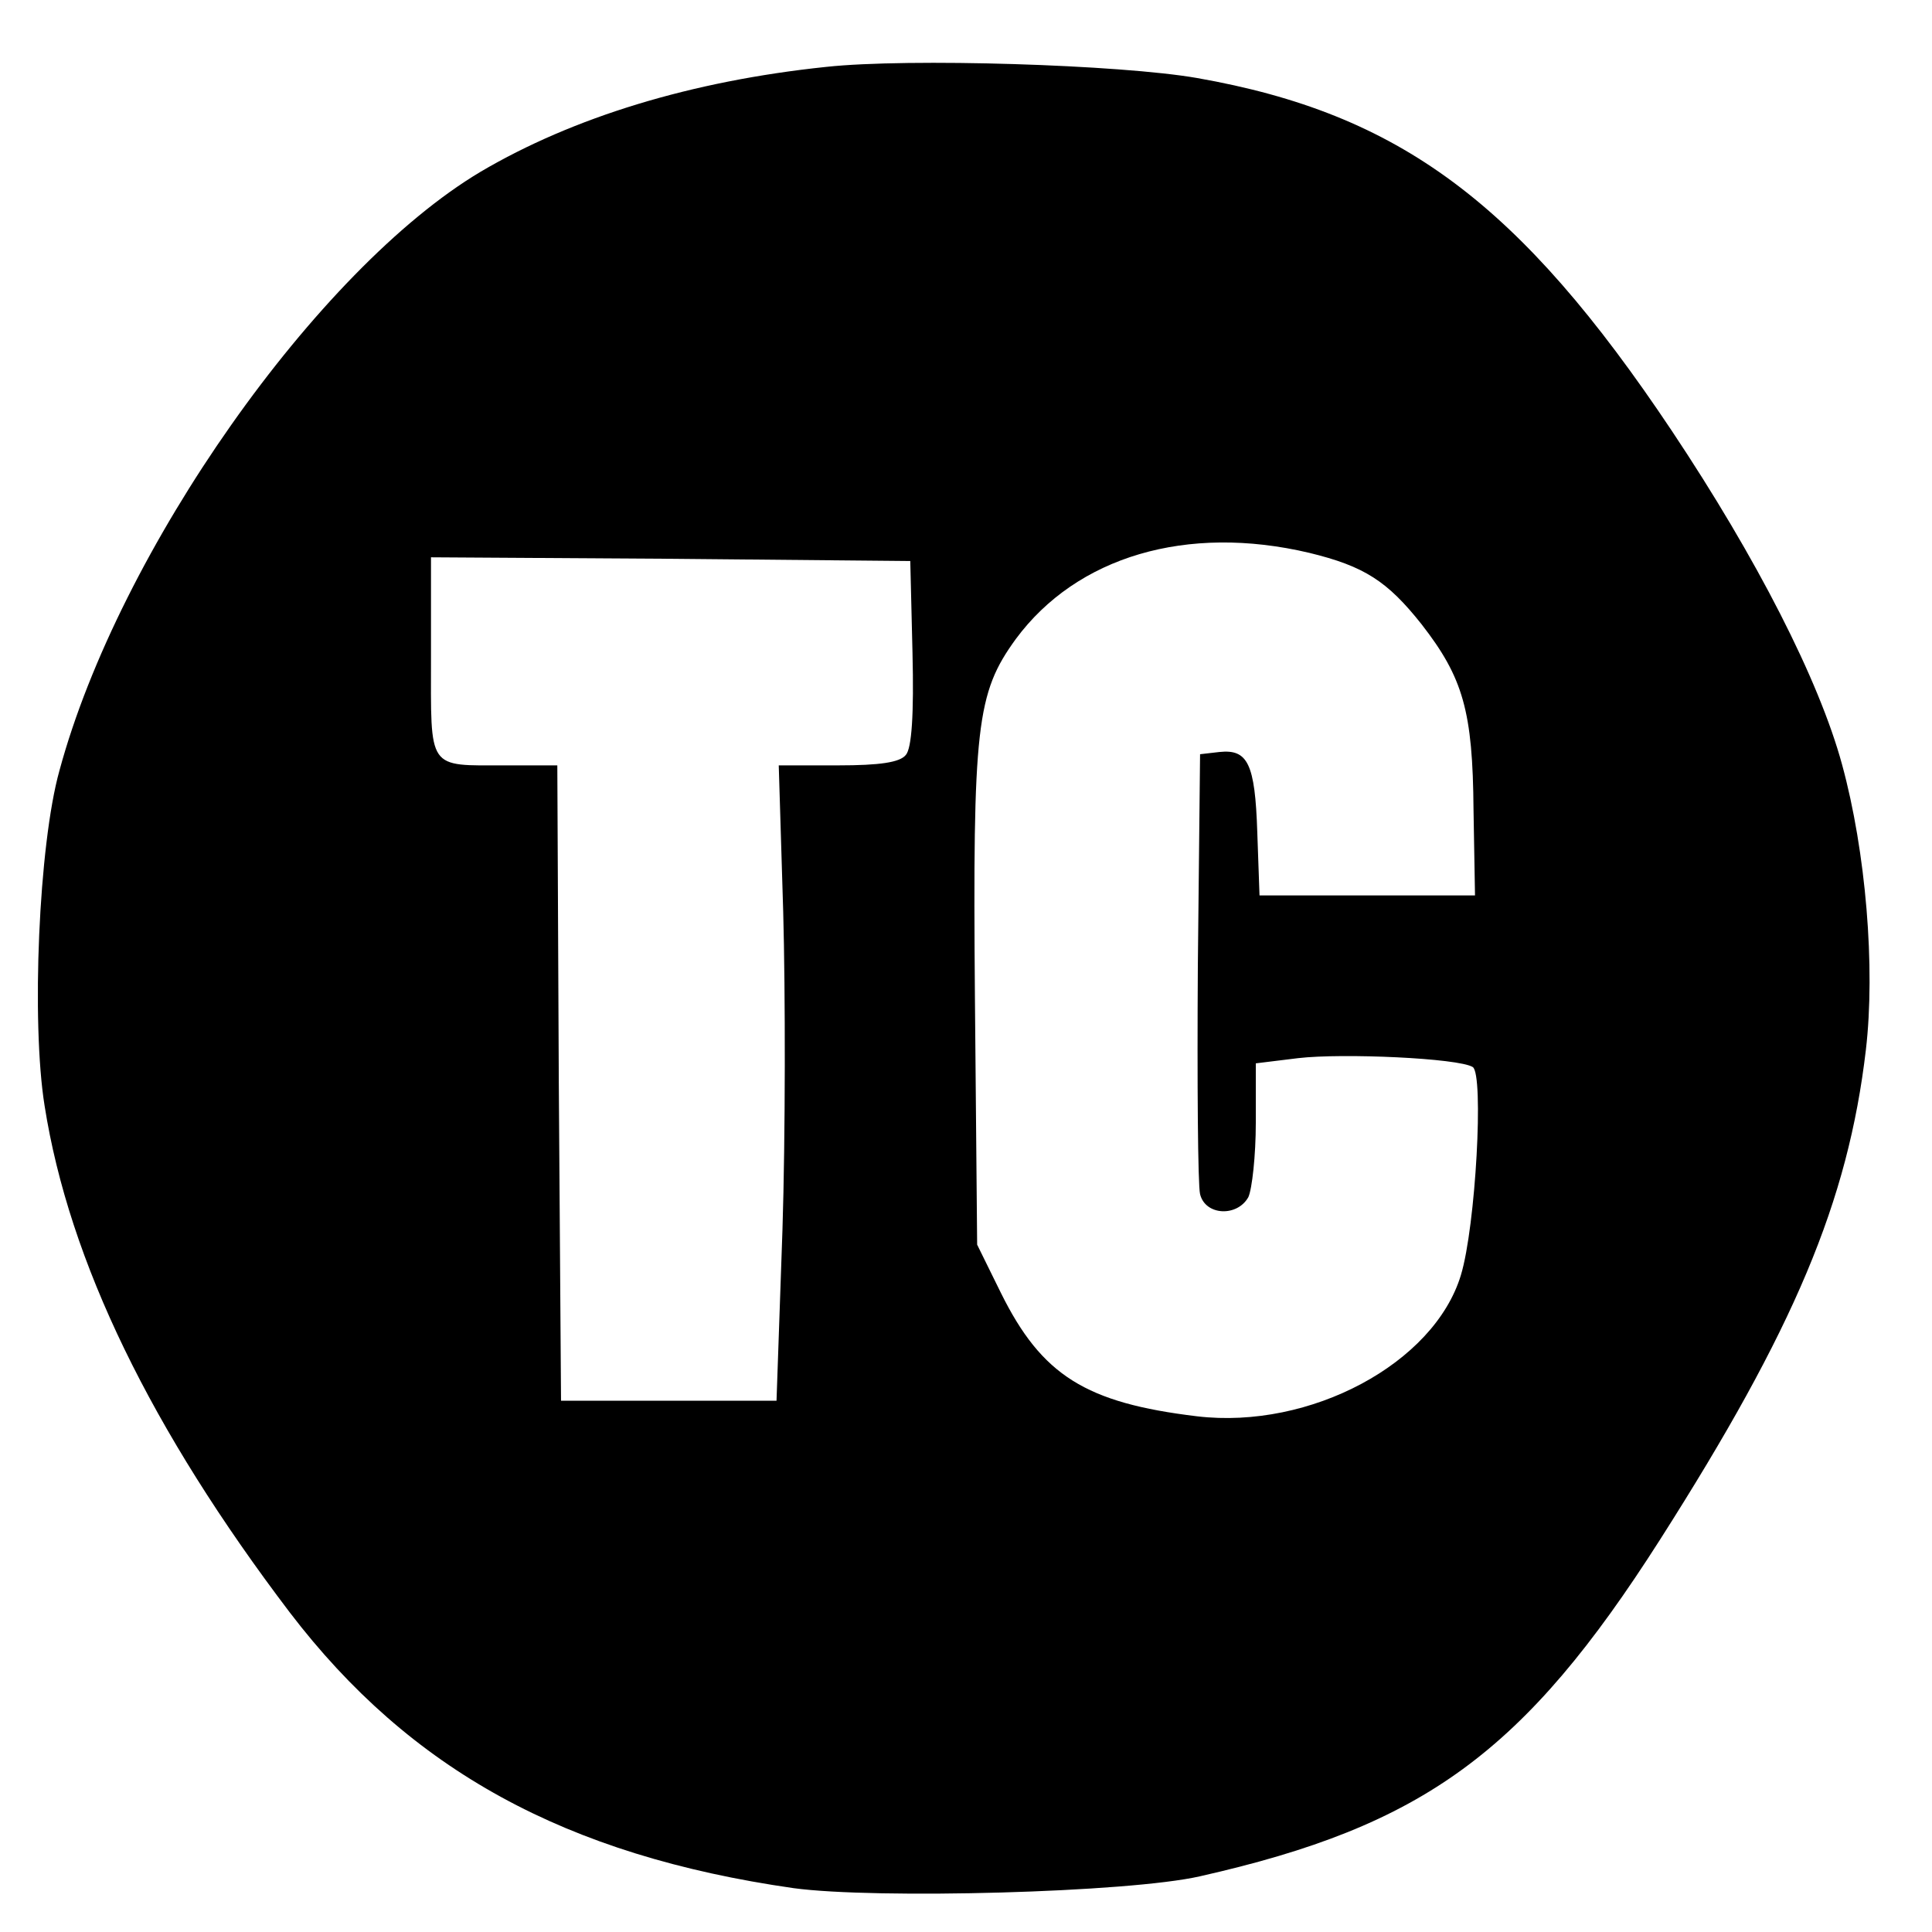 <?xml version="1.0" standalone="no"?>
<!DOCTYPE svg PUBLIC "-//W3C//DTD SVG 20010904//EN"
 "http://www.w3.org/TR/2001/REC-SVG-20010904/DTD/svg10.dtd">
<svg version="1.0" xmlns="http://www.w3.org/2000/svg"
 width="260pt" height="260pt" viewBox="0 0 260 260"
 preserveAspectRatio="xMidYMid meet">
<g transform="translate(0,260) scale(0.1,-0.1)"
fill="#000000" stroke="none">
<path d="M1112 2510 c-182 -19 -341 -68 -465 -141 -220 -131 -487 -510 -567
-806 -28 -100 -38 -339 -20 -451 33 -210 144 -437 330 -682 162 -212 371 -327
678 -371 111 -15 451 -6 547 16 301 68 436 166 619 453 181 284 253 455 277
659 13 111 0 267 -32 384 -31 114 -115 278 -229 449 -205 307 -366 427 -639
475 -103 18 -388 27 -499 15z m650 -654 c74 -18 105 -38 151 -96 56 -72 69
-117 70 -250 l2 -115 -145 0 -145 0 -3 85 c-3 93 -13 112 -51 108 l-26 -3 -3
-285 c-1 -157 0 -295 3 -307 7 -29 50 -31 65 -4 5 11 10 56 10 100 l0 80 57 7
c60 7 216 0 235 -12 15 -10 4 -214 -16 -280 -36 -119 -203 -208 -355 -190
-150 18 -209 55 -264 166 l-32 65 -3 333 c-3 365 2 409 55 482 82 111 230 155
395 116z m-534 -135 c2 -82 -1 -128 -9 -137 -8 -10 -35 -14 -91 -14 l-80 0 6
-197 c3 -109 3 -301 -1 -428 l-8 -230 -145 0 -145 0 -3 428 -2 427 -69 0
c-107 0 -101 -8 -101 146 l0 134 323 -2 322 -3 3 -124z"/>
</g>
</svg>
